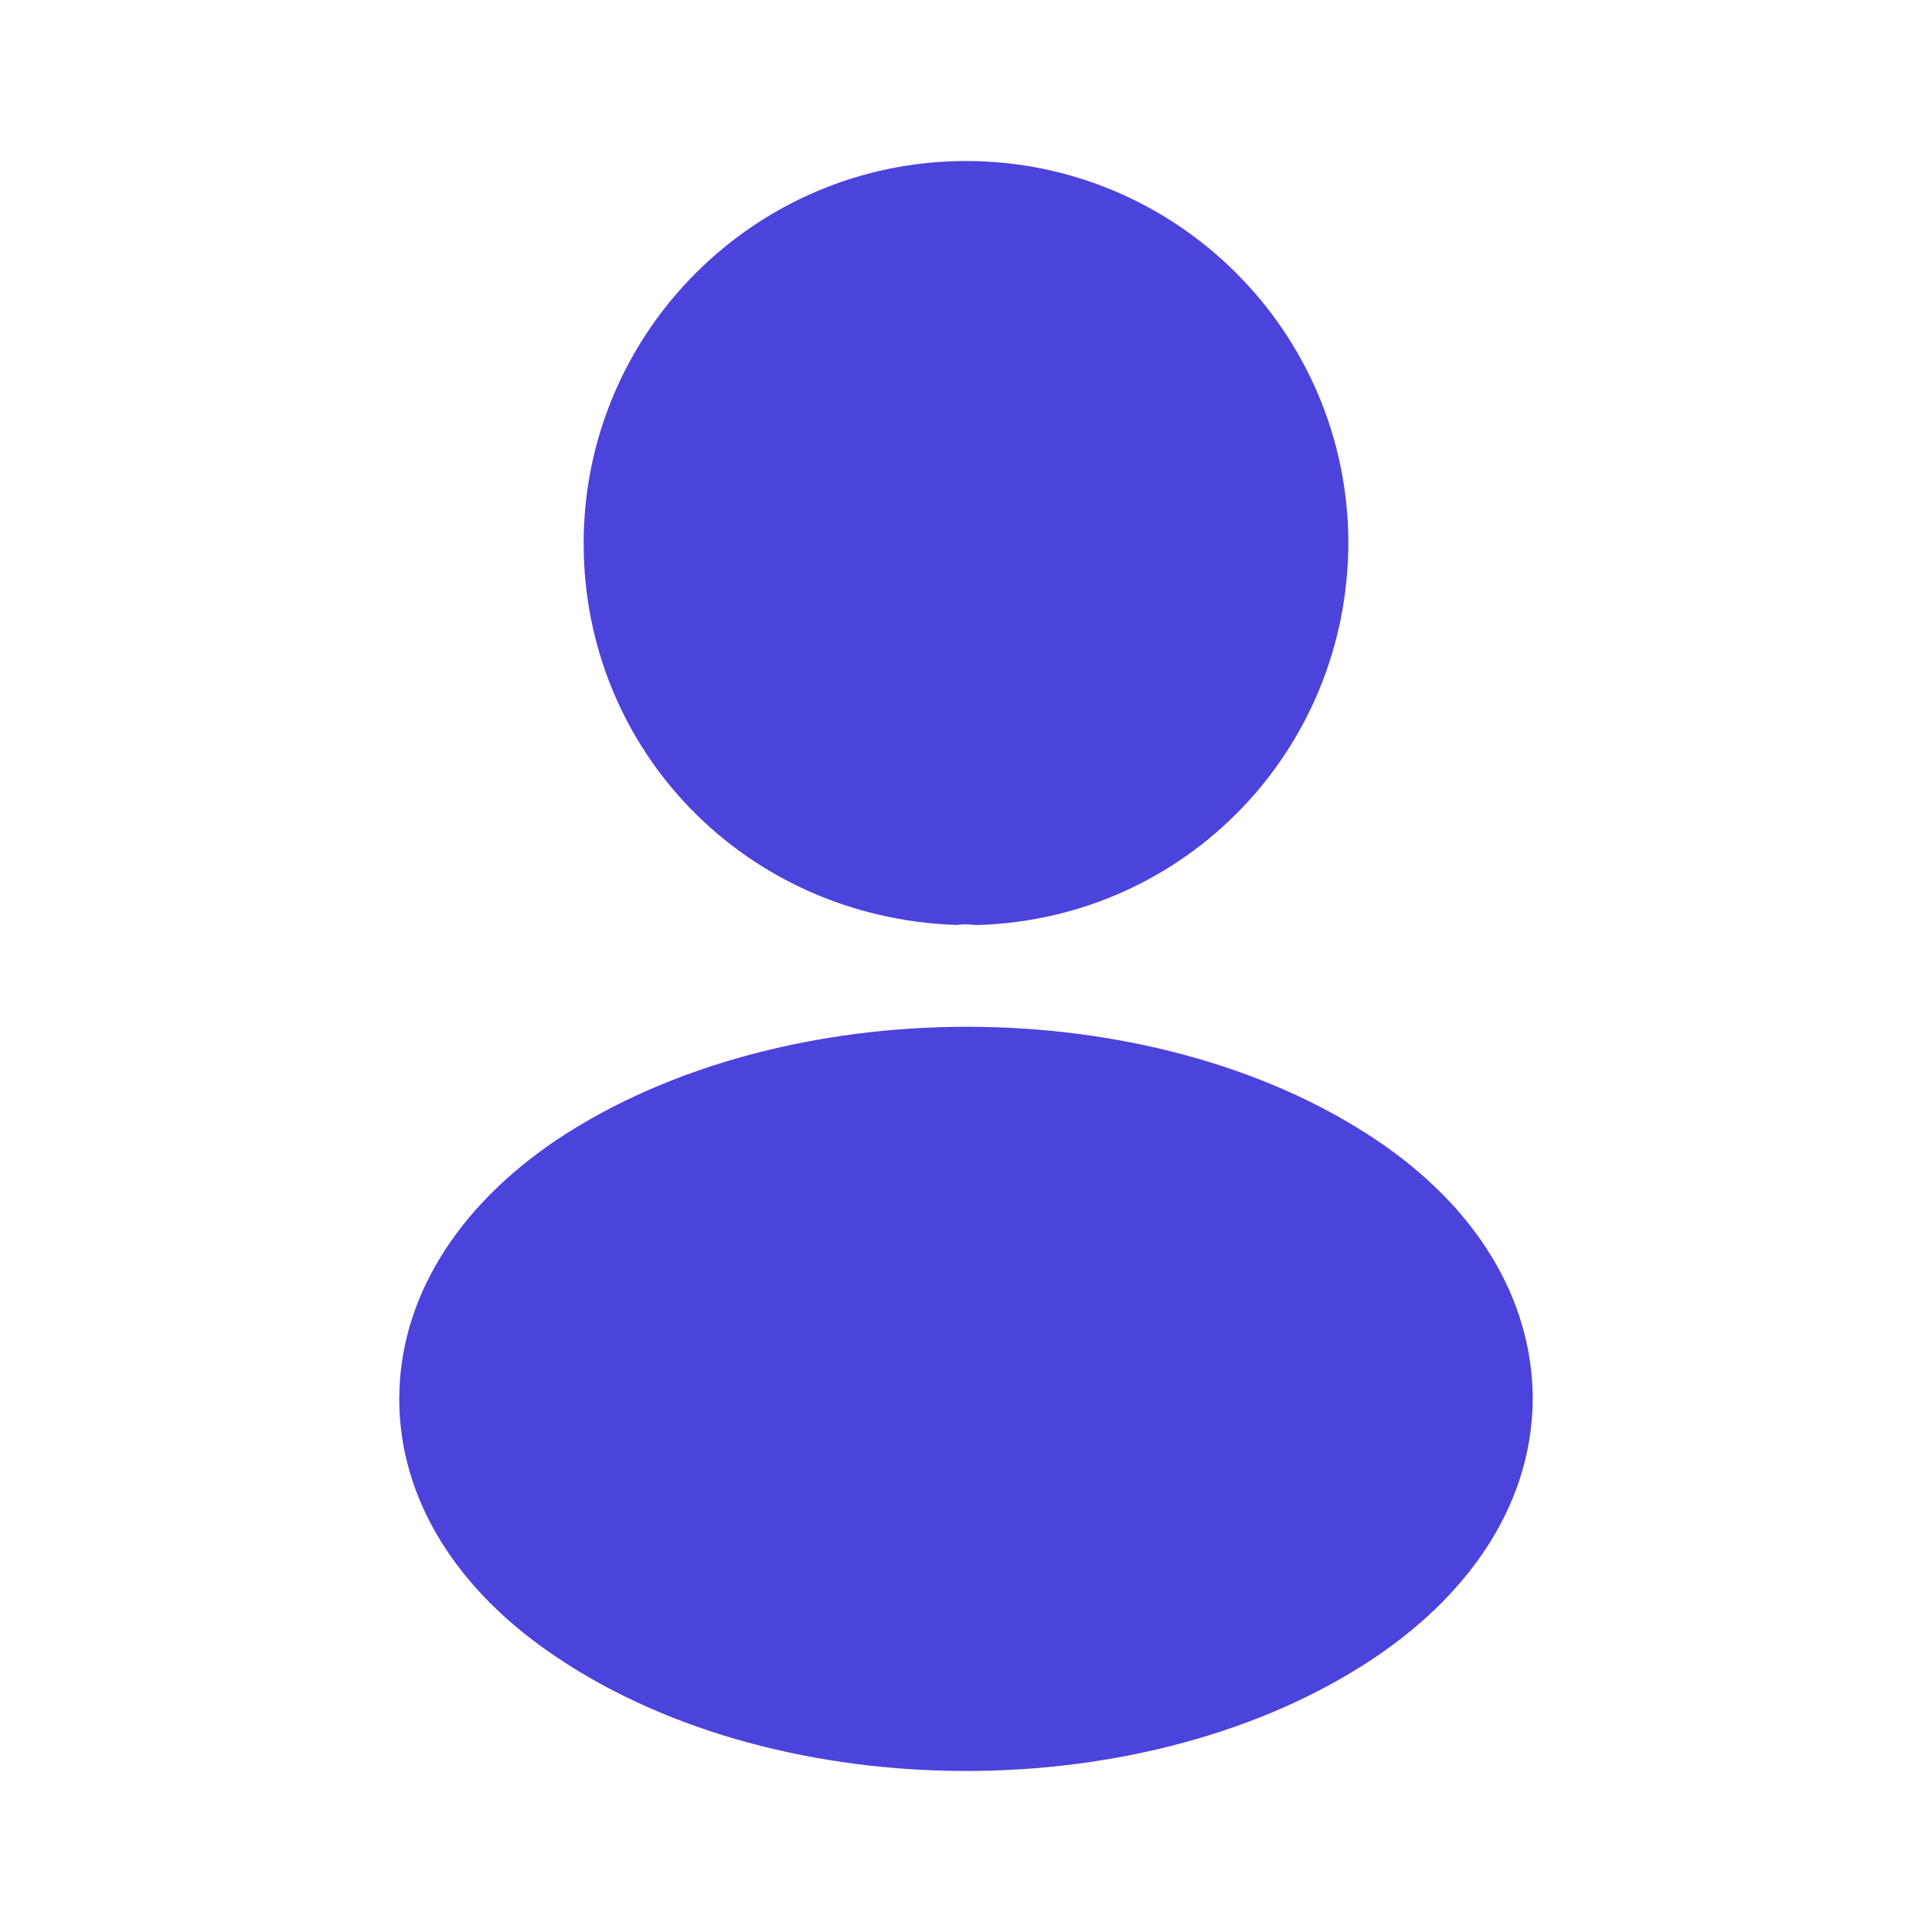 <svg
  width="24"
  height="24"
  viewBox="0 0 32 32"
  fill="none"
  xmlns="http://www.w3.org/2000/svg"
>
<path
    d="M16 2.667C12.507 2.667 9.667 5.507 9.667 9C9.667 12.427 12.347 15.2 15.84 15.32C15.947 15.307 16.053 15.307 16.133 15.32C16.16 15.32 16.173 15.32 16.2 15.32C16.213 15.32 16.213 15.32 16.227 15.32C19.64 15.2 22.32 12.427 22.333 9C22.333 5.507 19.493 2.667 16 2.667Z"
    fill="#4B43DB"
  />
<path
    d="M22.773 18.866C19.053 16.387 12.987 16.387 9.24 18.866C7.547 20 6.613 21.533 6.613 23.173C6.613 24.813 7.547 26.333 9.227 27.453C11.093 28.706 13.547 29.333 16 29.333C18.453 29.333 20.907 28.706 22.773 27.453C24.453 26.32 25.387 24.8 25.387 23.146C25.373 21.506 24.453 19.986 22.773 18.866Z"
    fill="#4B43DB"
  />
</svg>
